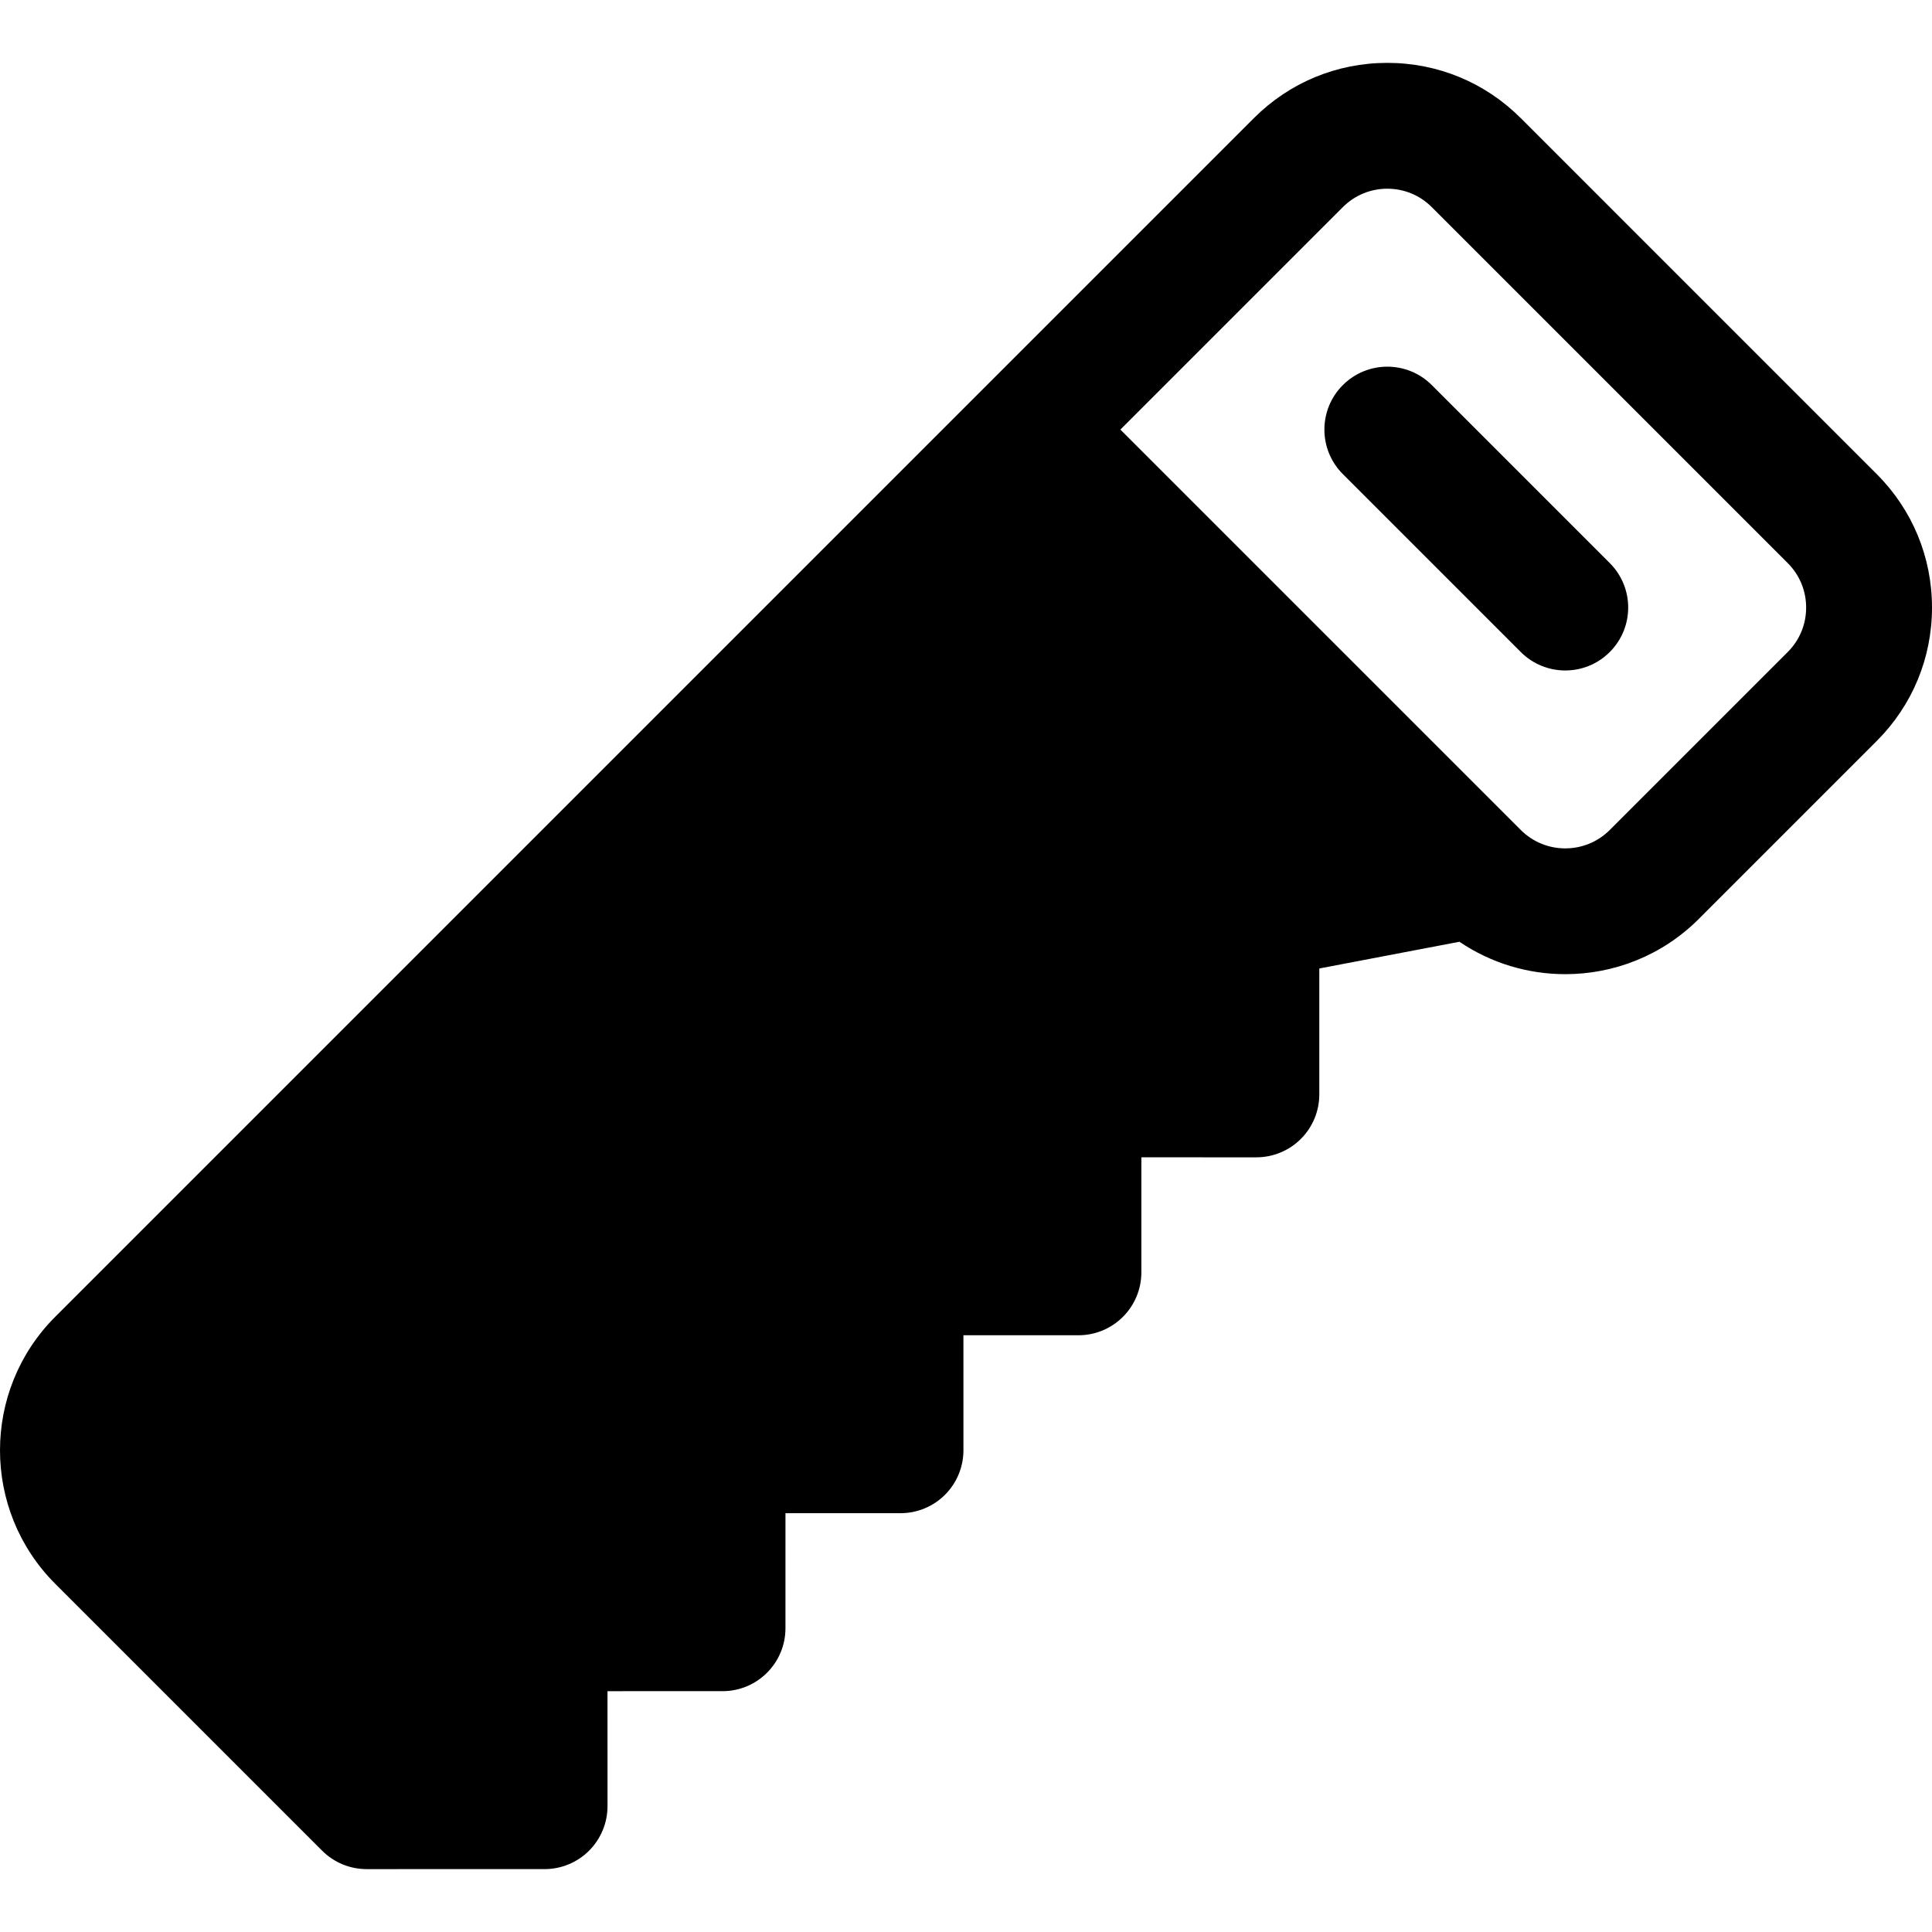 <?xml version="1.0" encoding="iso-8859-1"?>
<!-- Uploaded to: SVG Repo, www.svgrepo.com, Generator: SVG Repo Mixer Tools -->
<svg fill="#000000" height="800px" width="800px" version="1.1" id="Layer_1" xmlns="http://www.w3.org/2000/svg" xmlns:xlink="http://www.w3.org/1999/xlink" 
	 viewBox="0 0 512.002 512.002" xml:space="preserve">
<g>
	<g>
		<path d="M426.605,149.217l-47.16-47.161c-6.511-6.511-17.068-6.511-23.58,0c-6.512,6.511-6.512,17.068,0,23.58l47.161,47.161
			c3.256,3.256,7.523,4.884,11.789,4.884s8.535-1.628,11.789-4.884C433.117,166.286,433.117,155.728,426.605,149.217z"/>
	</g>
</g>
<g>
	<g>
		<path d="M497.35,125.638l-94.323-94.324c-9.447-9.447-22.009-14.652-35.371-14.652s-25.922,5.203-35.37,14.652
			c-8.518,8.518-309.492,309.492-317.658,317.659c-19.504,19.504-19.504,51.237,0,70.741l70.741,70.741
			c3.127,3.127,7.369,4.884,11.791,4.884l47.165-0.004c4.423,0,8.664-1.757,11.789-4.885c3.126-3.128,4.883-7.369,4.883-11.789
			l-0.003-30.482l30.487-0.001c9.208,0,16.673-7.464,16.674-16.673l0.003-30.493l30.49-0.001c4.423,0,8.664-1.757,11.791-4.885
			s4.884-7.369,4.883-11.791l-0.004-30.477h30.484c4.423,0,8.664-1.756,11.789-4.884c3.127-3.127,4.884-7.369,4.884-11.791
			l-0.001-30.482l30.482,0.002h0.001c4.423,0,8.663-1.756,11.789-4.883c3.127-3.127,4.884-7.369,4.884-11.789l0.001-33.371
			l37.136-7.084c8.437,5.719,18.241,8.59,28.052,8.59c12.809,0,25.619-4.877,35.37-14.627l47.161-47.161
			c9.448-9.447,14.652-22.009,14.652-35.37C512.002,147.645,506.797,135.084,497.35,125.638z M473.767,172.795l-47.161,47.161
			c-6.503,6.503-17.078,6.501-23.581,0L296.913,113.845l58.951-58.951c3.149-3.149,7.338-4.884,11.789-4.884
			c4.454,0,8.64,1.735,11.789,4.884l94.322,94.322c3.149,3.148,4.884,7.335,4.884,11.788
			C478.651,165.459,476.916,169.646,473.767,172.795z"/>
	</g>
</g>
</svg>
